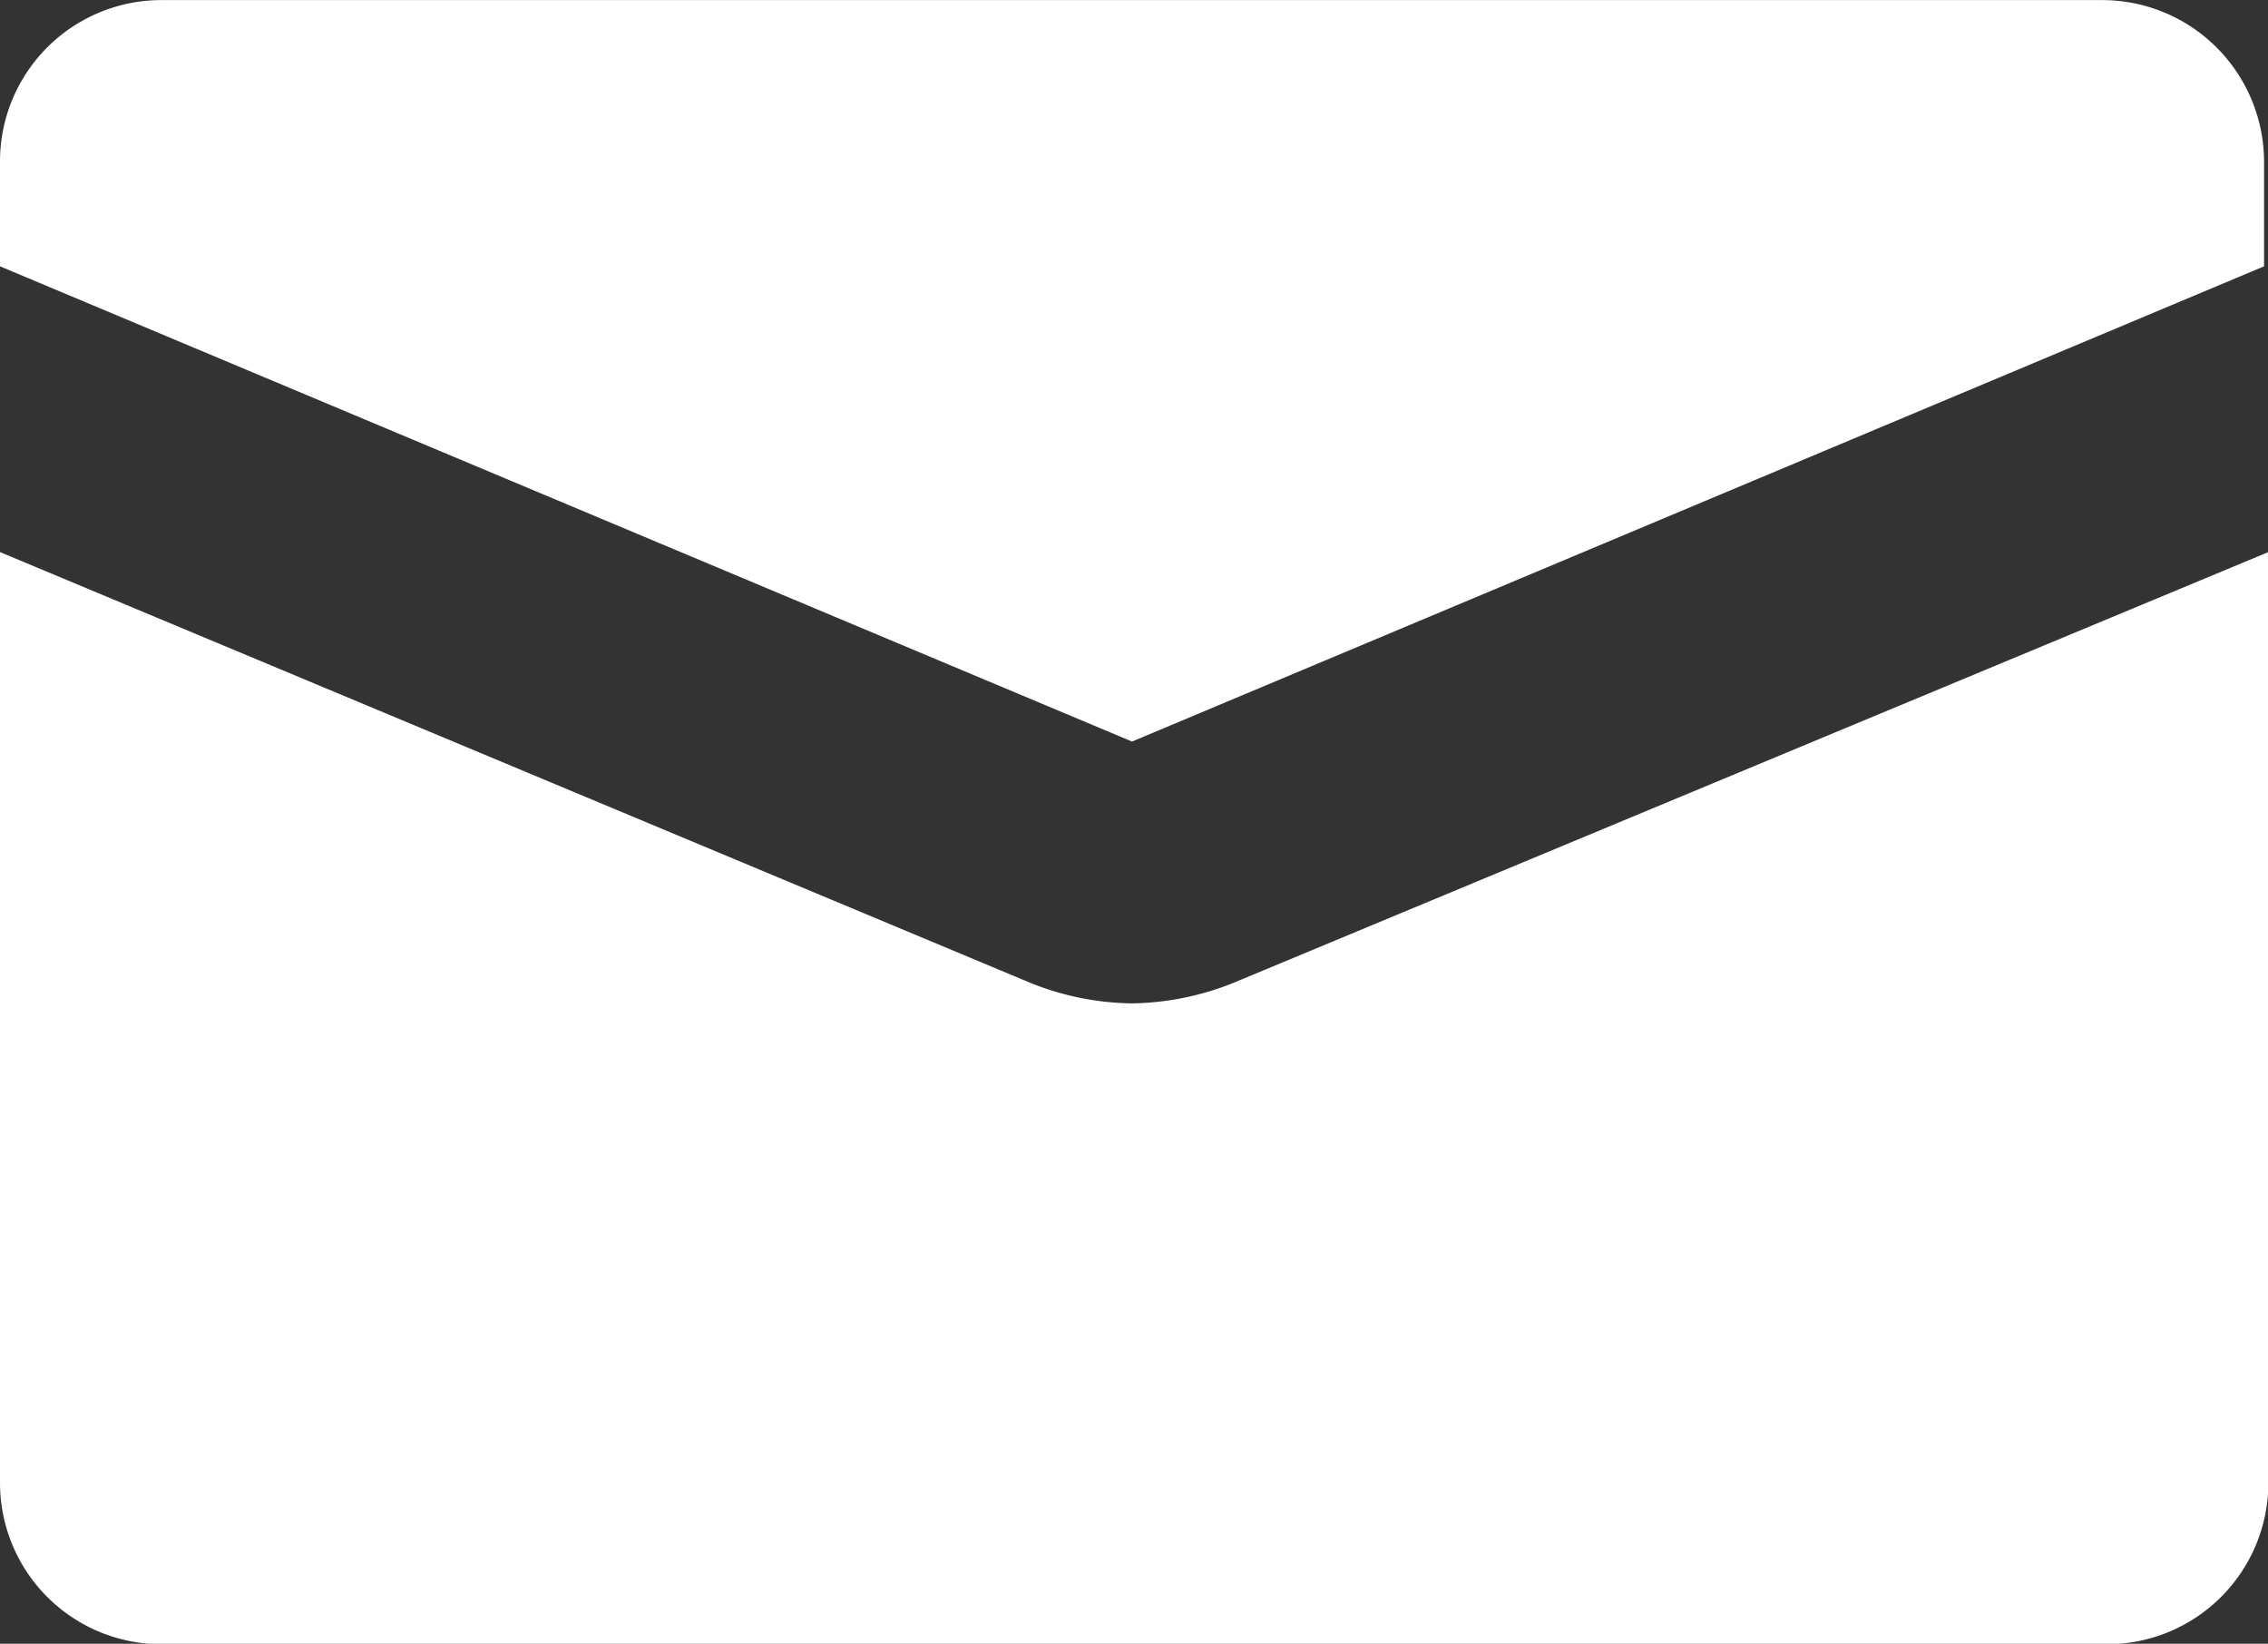 <svg xmlns="http://www.w3.org/2000/svg" width="25.296" height="18.332" viewBox="0 0 25.296 18.332">
  <rect x="0" y="0" width="25.296" height="18.332" fill="#333333" stroke="none"/>
  <g id="Gruppe_294" data-name="Gruppe 294" transform="translate(-17.922 -469.624)">
    <path id="Pfad_137" data-name="Pfad 137" d="M64.754,10.2H43.1A1.8,1.8,0,0,0,41.3,12v1.169l12.626,5.3,12.626-5.3V12a1.806,1.806,0,0,0-1.8-1.8Z" transform="translate(-23.378 459.425)" fill="#fff"/>
    <path id="Pfad_138" data-name="Pfad 138" d="M53.924,28.933a3.126,3.126,0,0,1-1.123-.225L41.3,23.9v10.38a1.8,1.8,0,0,0,1.8,1.8H64.8a1.8,1.8,0,0,0,1.8-1.8V23.9L55.048,28.708a3.148,3.148,0,0,1-1.123.225Z" transform="translate(-23.378 451.881)" fill="#fff"/>
  </g>
</svg>
